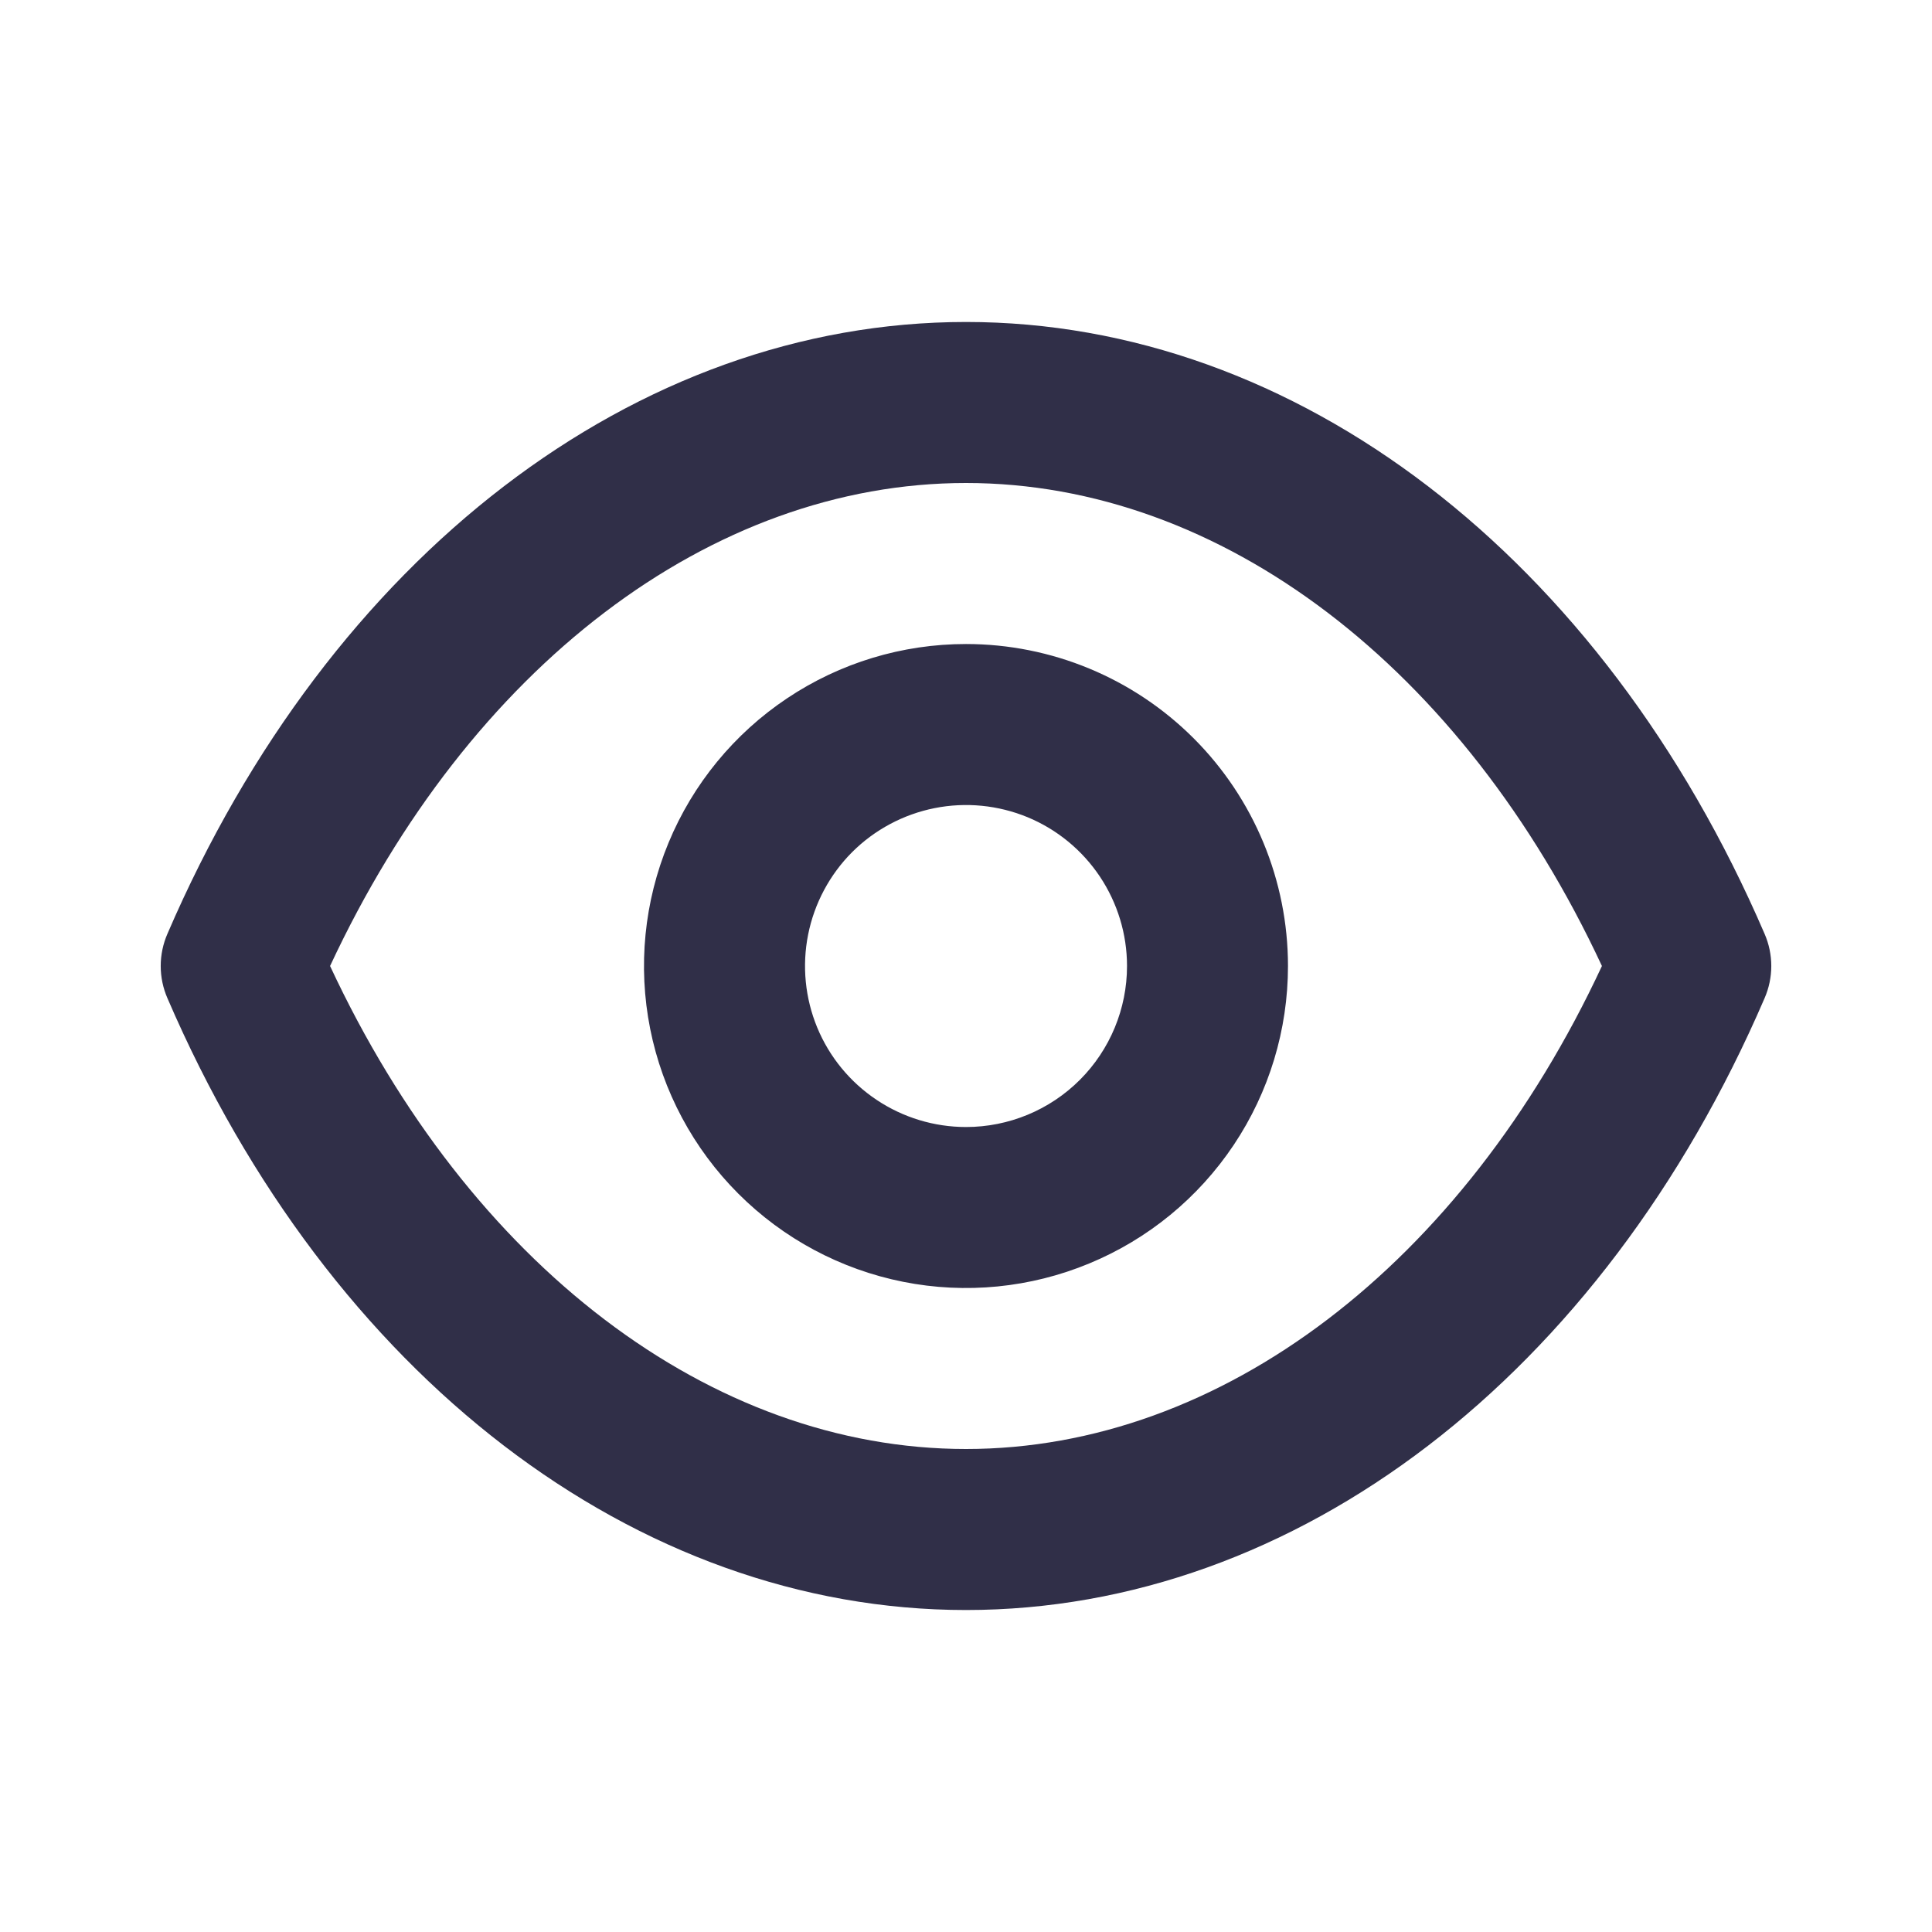 <svg width="32" height="32" viewBox="0 0 32 32" fill="none" xmlns="http://www.w3.org/2000/svg">
<path d="M29.227 15.467C26.533 9.213 21.467 5.333 16 5.333C10.533 5.333 5.467 9.213 2.773 15.467C2.7 15.635 2.662 15.816 2.662 16C2.662 16.184 2.7 16.365 2.773 16.533C5.467 22.787 10.533 26.667 16 26.667C21.467 26.667 26.533 22.787 29.227 16.533C29.3 16.365 29.338 16.184 29.338 16C29.338 15.816 29.3 15.635 29.227 15.467ZM16 24C11.773 24 7.773 20.947 5.467 16C7.773 11.053 11.773 8 16 8C20.227 8 24.227 11.053 26.533 16C24.227 20.947 20.227 24 16 24ZM16 10.667C14.945 10.667 13.914 10.979 13.037 11.566C12.16 12.152 11.476 12.985 11.073 13.959C10.669 14.934 10.563 16.006 10.769 17.041C10.975 18.075 11.483 19.025 12.229 19.771C12.975 20.517 13.925 21.025 14.96 21.231C15.994 21.437 17.067 21.331 18.041 20.927C19.016 20.524 19.849 19.84 20.435 18.963C21.021 18.086 21.333 17.055 21.333 16C21.333 14.586 20.771 13.229 19.771 12.229C18.771 11.229 17.415 10.667 16 10.667ZM16 18.667C15.473 18.667 14.957 18.51 14.519 18.217C14.08 17.924 13.738 17.508 13.536 17.02C13.335 16.533 13.282 15.997 13.385 15.48C13.488 14.963 13.742 14.487 14.114 14.114C14.487 13.742 14.963 13.488 15.48 13.385C15.997 13.282 16.533 13.335 17.021 13.536C17.508 13.738 17.924 14.08 18.217 14.518C18.51 14.957 18.667 15.473 18.667 16C18.667 16.707 18.386 17.386 17.886 17.886C17.386 18.386 16.707 18.667 16 18.667Z" fill="#302F48"/>
</svg>
